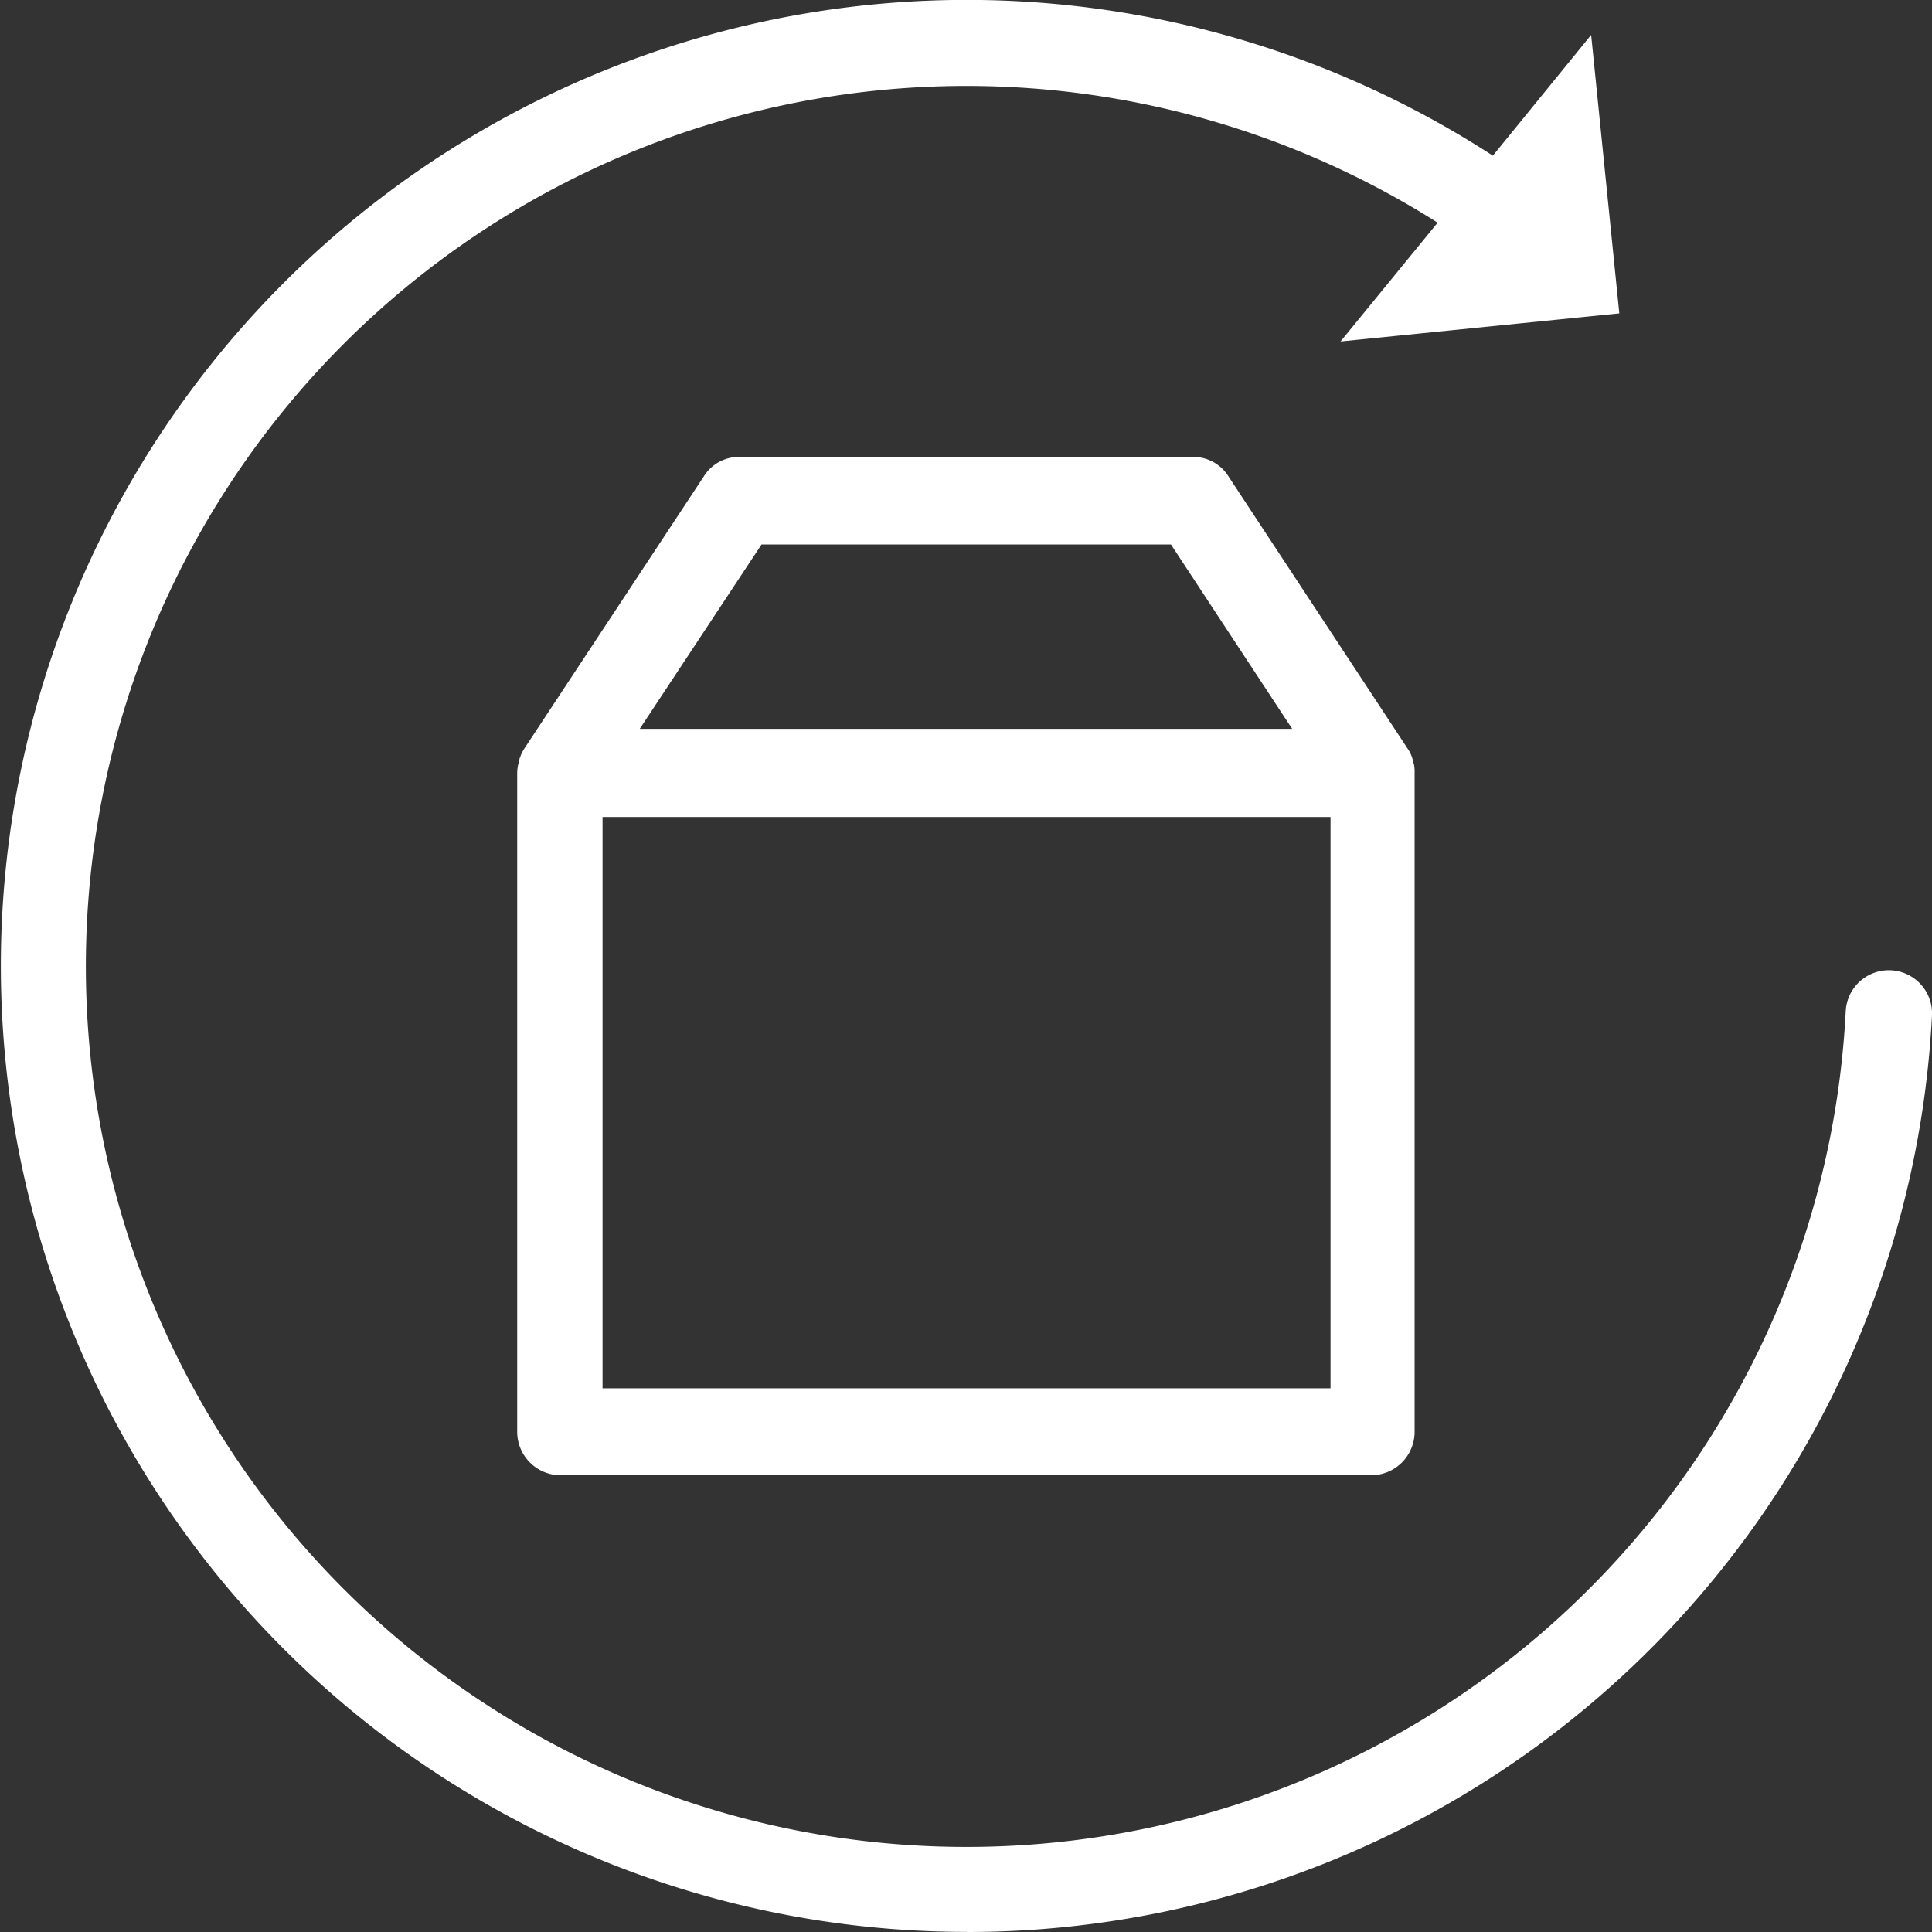 <svg xmlns="http://www.w3.org/2000/svg" width="40" height="40" viewBox="0 0 40 40">
  <rect x="0" y="0" width="40" height="40" fill="#333333" stroke="none"/>
  <g id="Layer_2" data-name="Layer 2" transform="translate(-87.9 -87.667)">
    <g id="グループ_4904" data-name="グループ 4904" transform="translate(87.9 87.667)">
      <path id="パス_1555" data-name="パス 1555" d="M107.917,127.667A20,20,0,0,0,127.9,108.685a.894.894,0,0,0-1.785-.1,18.23,18.23,0,1,1-8.45-16.308l-2.011,2.46,5.772-.582-.583-5.765-2.035,2.5a20,20,0,1,0-10.889,36.775Z" transform="translate(-87.9 -87.667)" fill="#fff"/>
      <path id="パス_1556" data-name="パス 1556" d="M194.963,175.067c0-.012,0-.024-.012-.024,0-.024-.012-.036-.012-.06s-.012-.036-.012-.048-.012-.024-.012-.036a.66.66,0,0,0-.082-.157h0l-3.713-5.642a.854.854,0,0,0-.724-.4h-9.41a.854.854,0,0,0-.724.4l-3.713,5.63h0a1.008,1.008,0,0,0-.082.157c0,.012-.012.024-.012.036a.075.075,0,0,0-.012.048c0,.024-.012.036-.012.06s0,.024-.012.024a.966.966,0,0,0-.023.181h0v13.641a.9.9,0,0,0,.876.906H194.1a.9.9,0,0,0,.876-.906V175.248h0A.829.829,0,0,0,194.963,175.067Zm-13.508-4.555h8.476l2.51,3.818H178.933Zm11.768,17.471h-15.06V176.155h15.072v11.828Z" transform="translate(-165.688 -159.24)" fill="#fff"/>
    </g>
  </g>
</svg>
